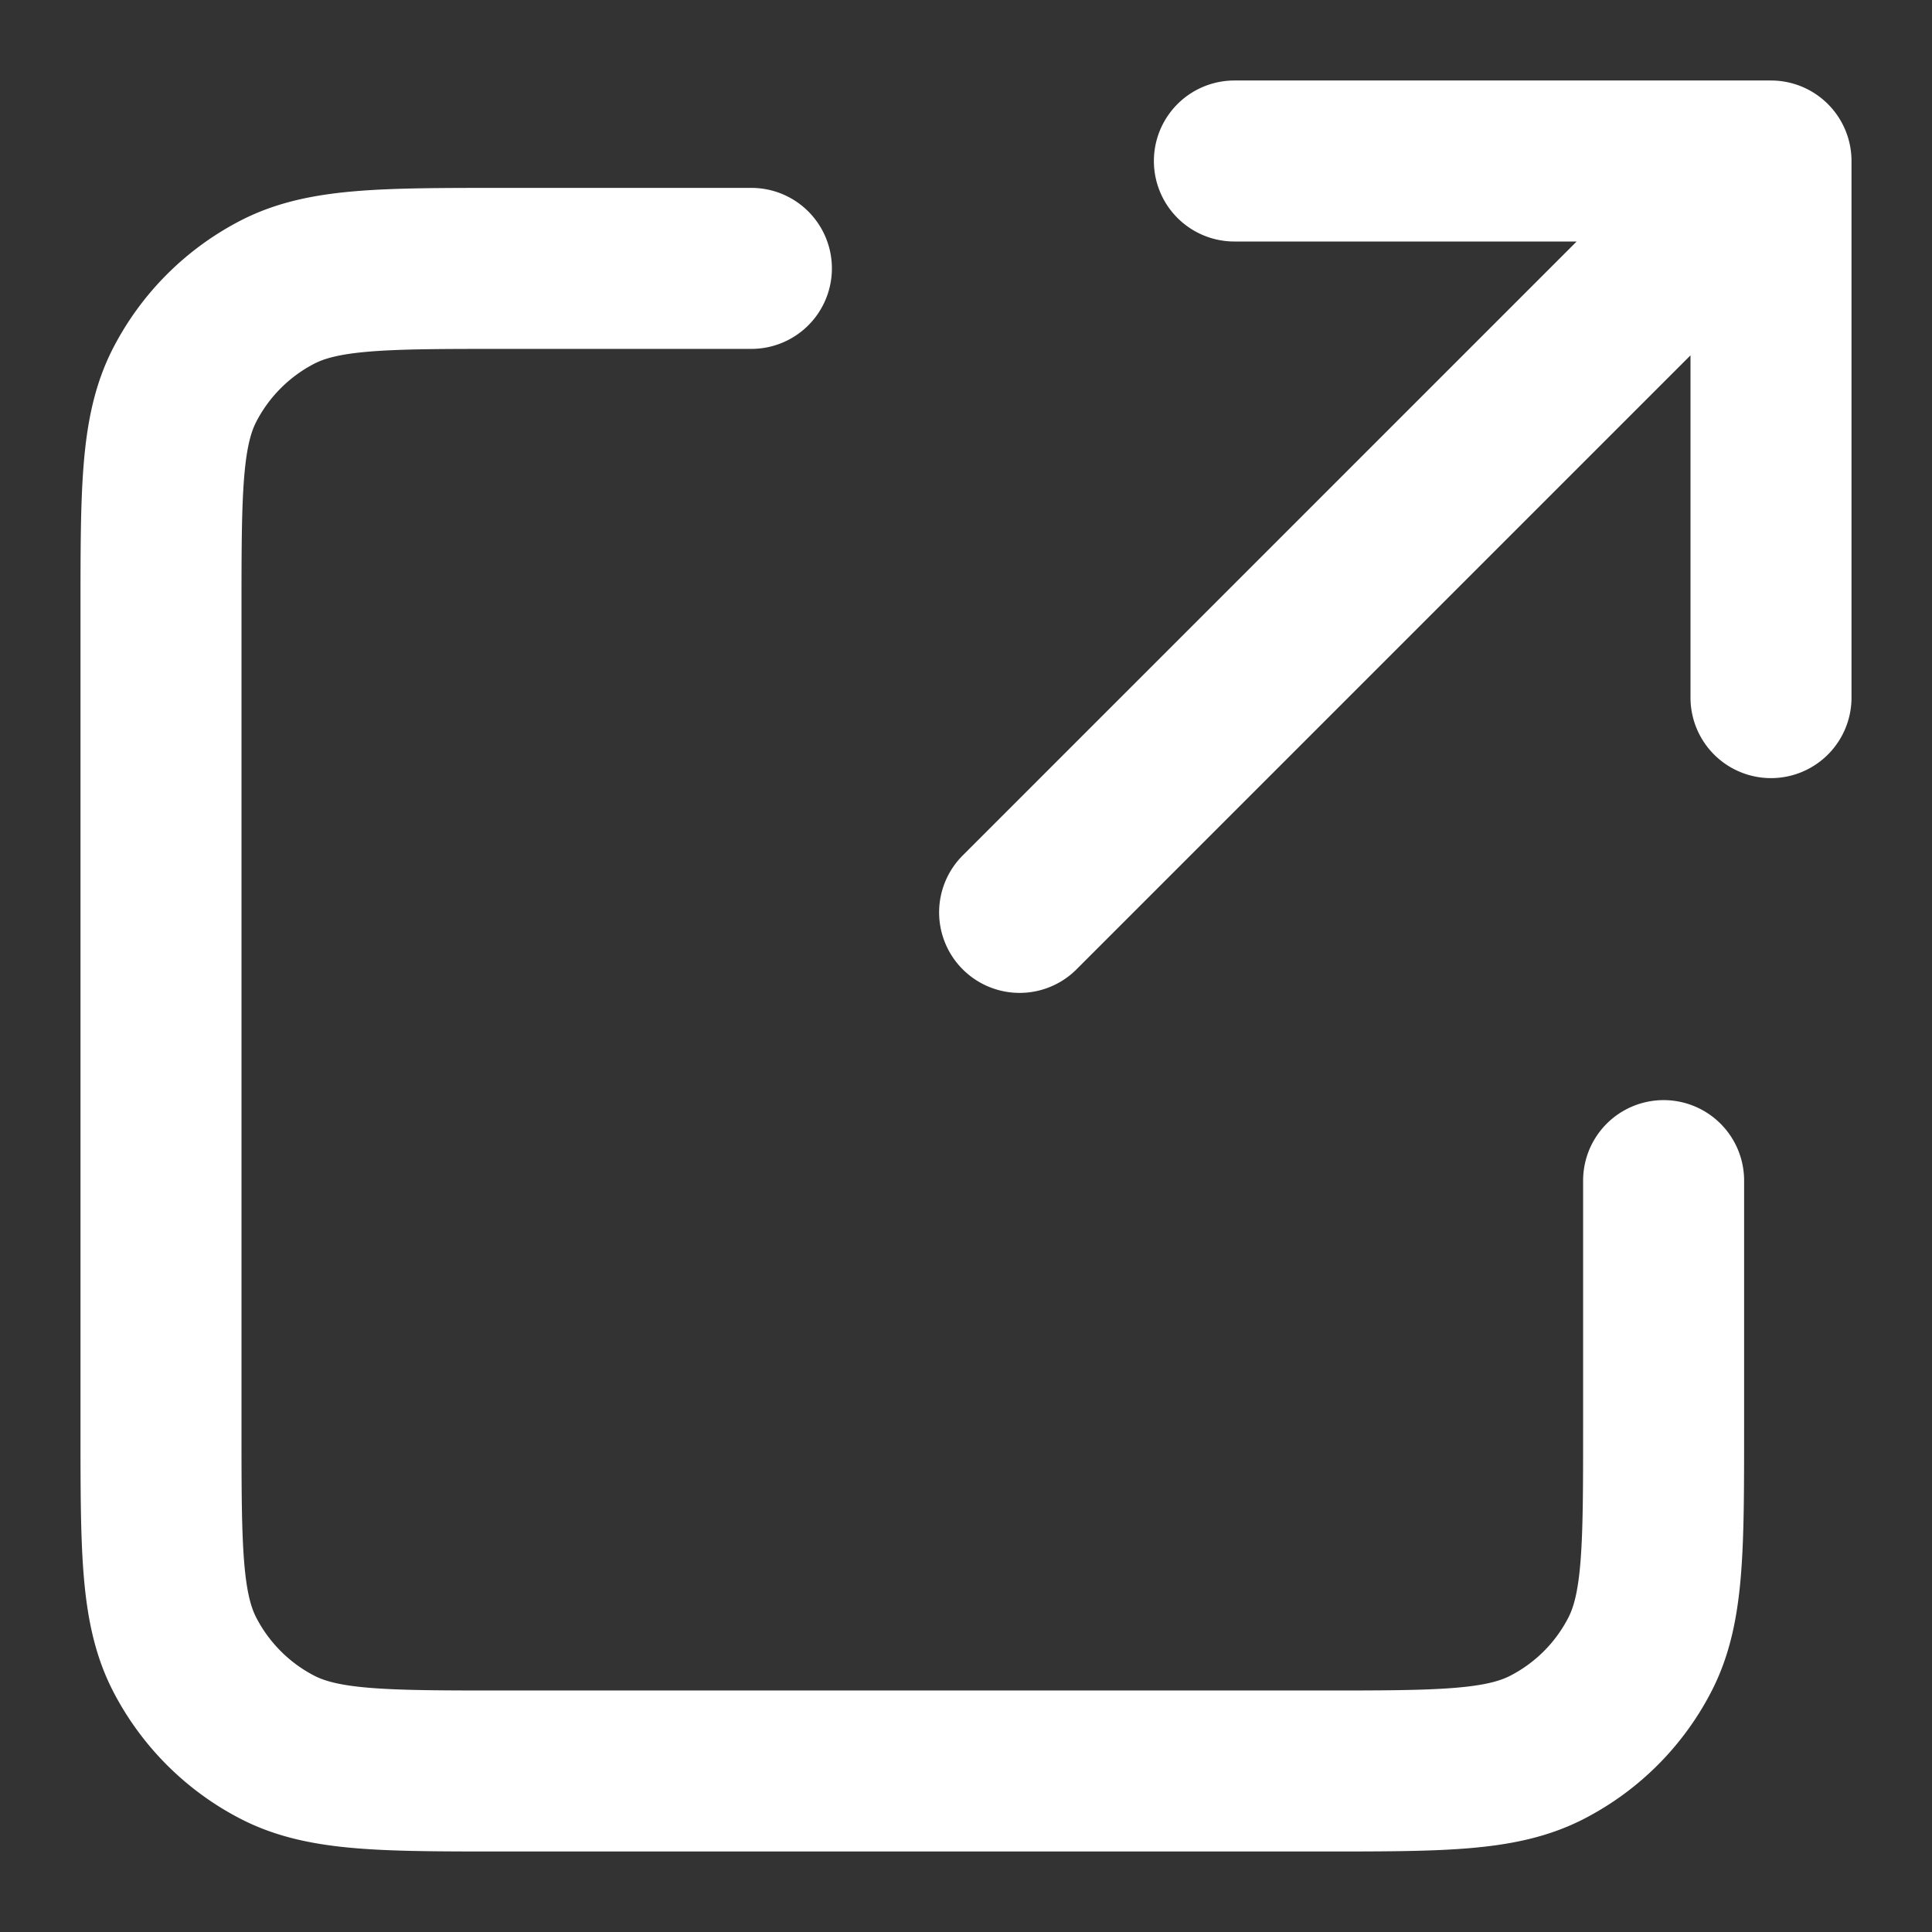 <svg xmlns="http://www.w3.org/2000/svg" width="12" height="12" fill="none"><rect width="100%" height="100%" fill="#333333" stroke="none"/><path d="M4.667 1.667H3.133c-.746 0-1.12 0-1.405.145a1.34 1.34 0 00-.583.583C1 2.68 1 3.053 1 3.8v5.067c0 .746 0 1.12.145 1.405.128.25.332.455.583.583.285.145.658.145 1.403.145h5.071c.745 0 1.118 0 1.403-.145.251-.128.455-.332.583-.583.145-.285.145-.658.145-1.403V7.333m.667-3V1m0 0H7.667M11 1L6.333 5.667" stroke="#fff" stroke-linecap="round" stroke-linejoin="round"/></svg>